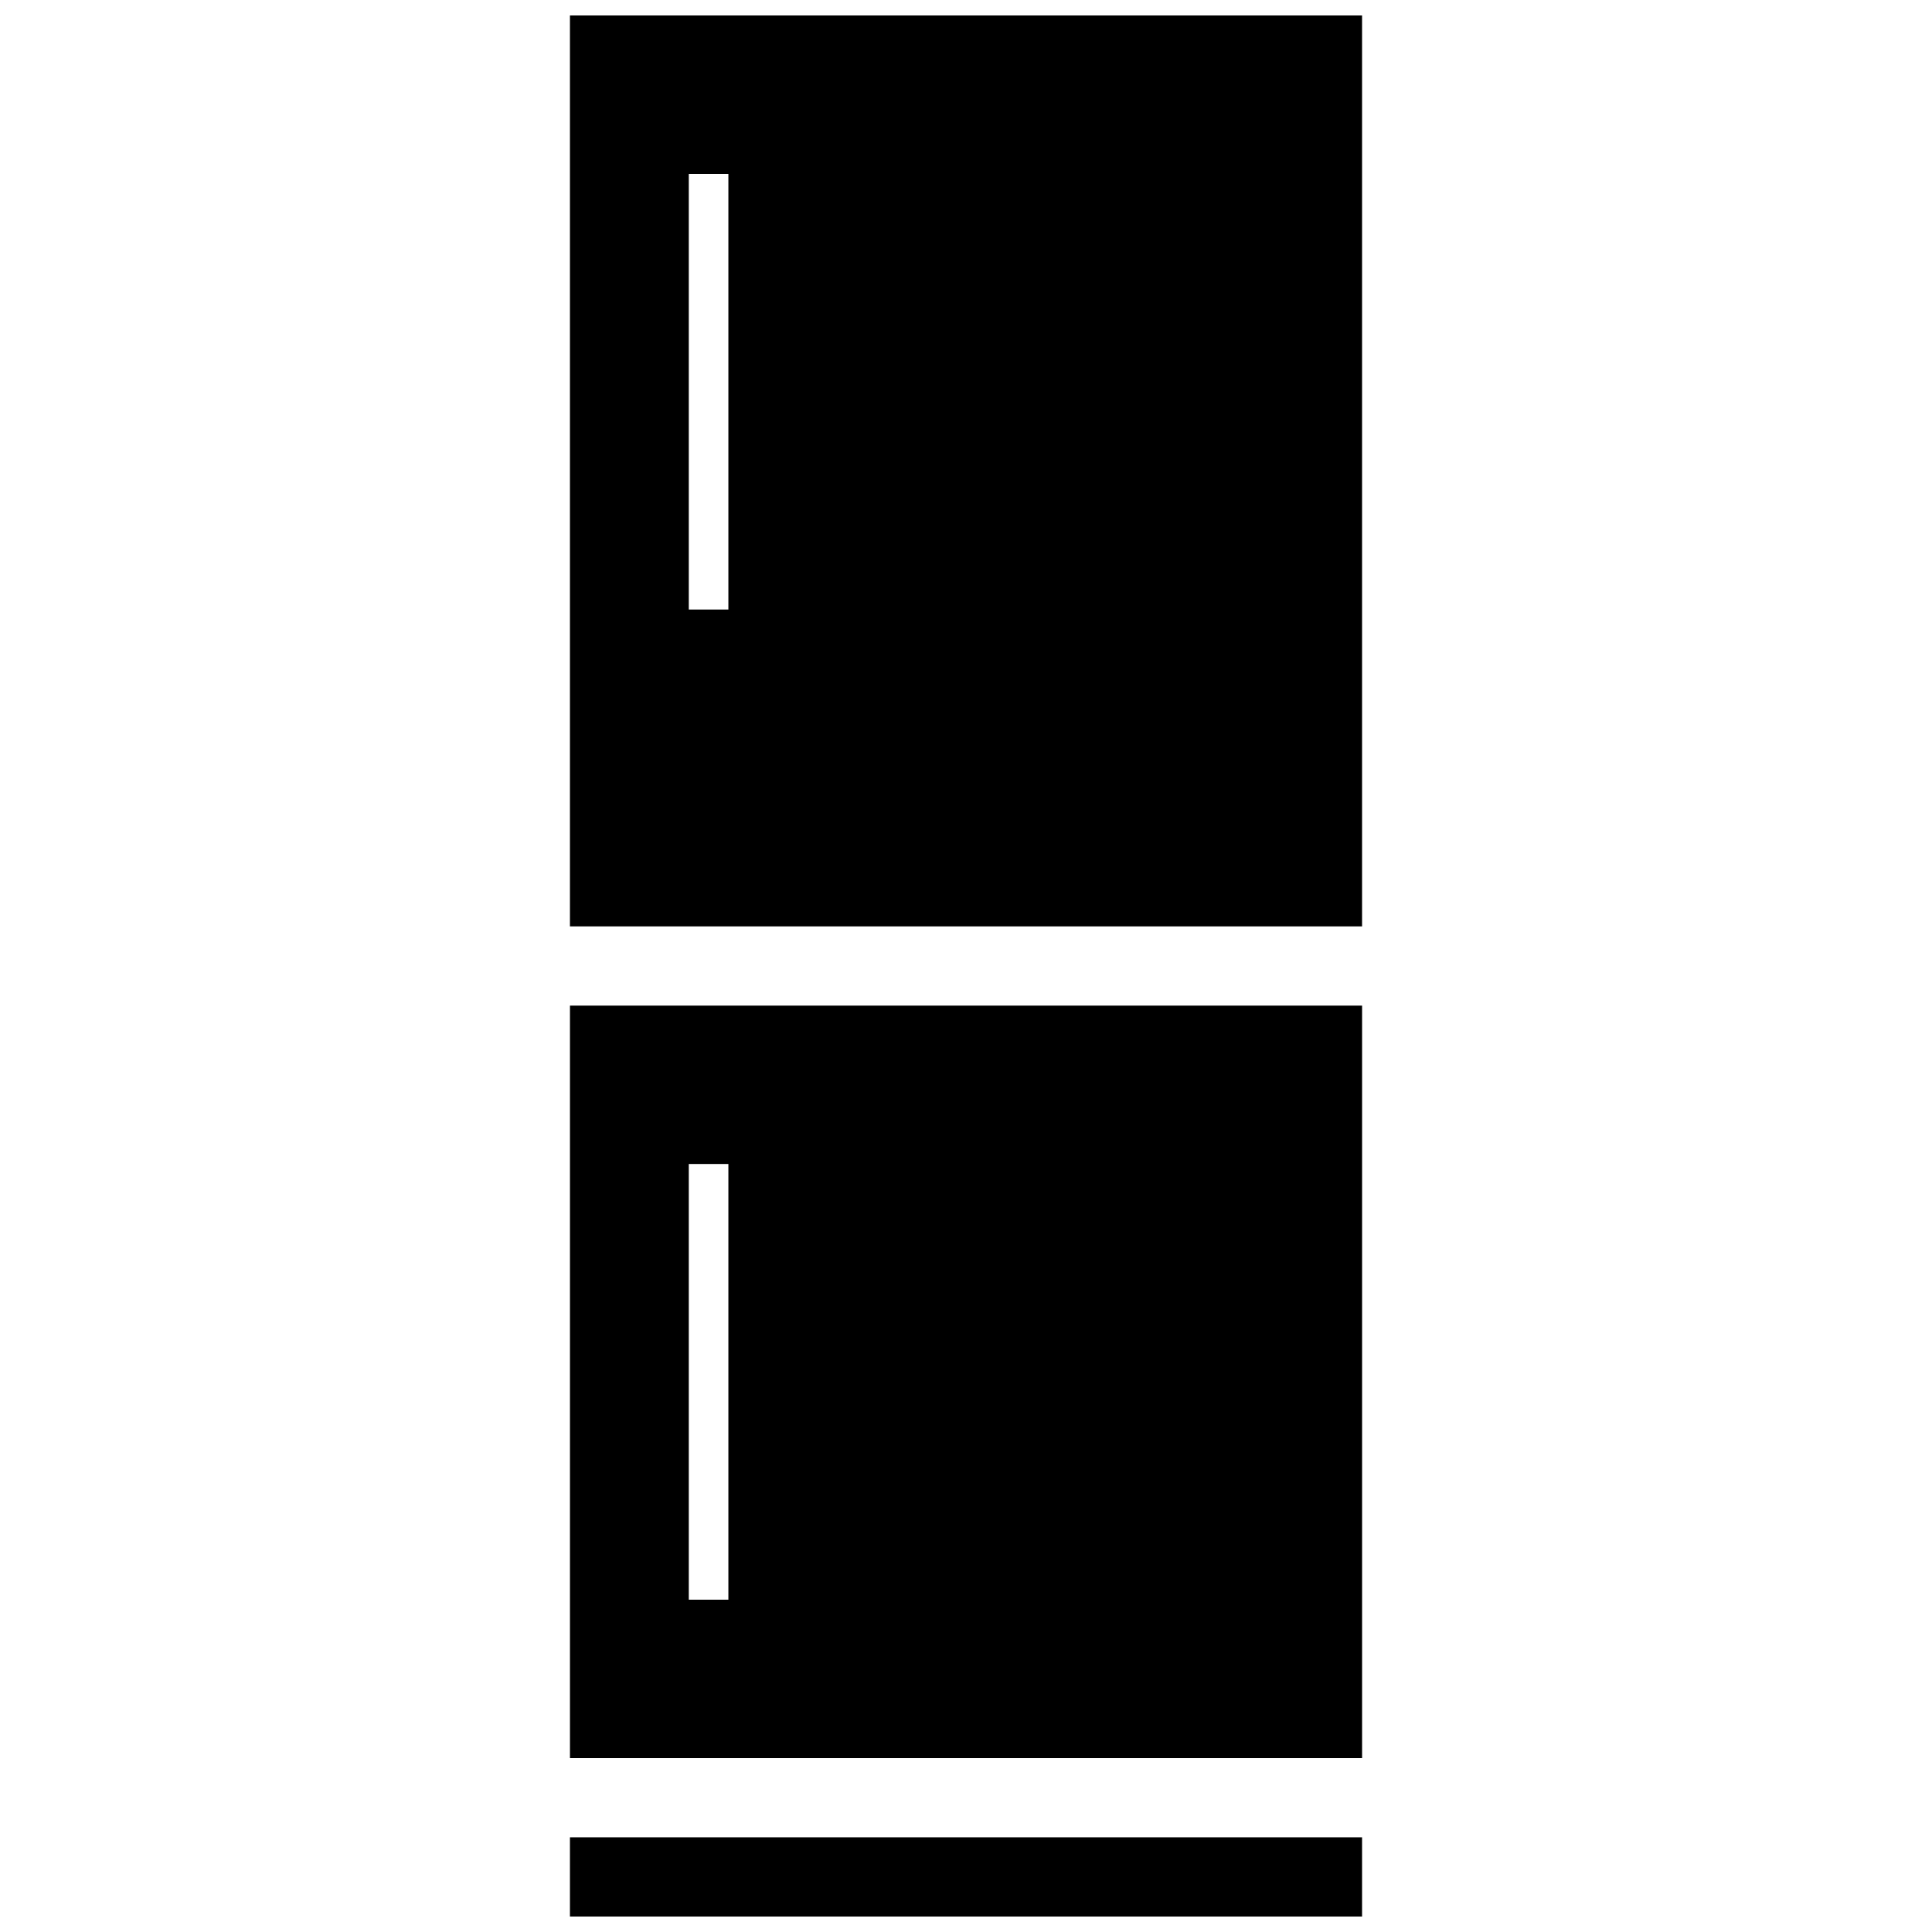 <?xml version="1.0" encoding="UTF-8"?>
<!-- Uploaded to: SVG Repo, www.svgrepo.com, Generator: SVG Repo Mixer Tools -->
<svg width="800px" height="800px" version="1.1" viewBox="144 144 512 512" xmlns="http://www.w3.org/2000/svg">
 <defs>
  <clipPath id="a">
   <path d="m295 148.09h210v503.81h-210z"/>
  </clipPath>
 </defs>
 <g clip-path="url(#a)">
  <path d="m295.04 630.91h209.92v20.992h-209.92zm209.92-482.82v241.41h-209.92v-241.41zm-167.93 41.984h-10.496v115.46h10.496zm-41.984 220.42h209.92v199.42h-209.92zm31.488 157.44h10.496v-115.46h-10.496z"/>
 </g>
</svg>